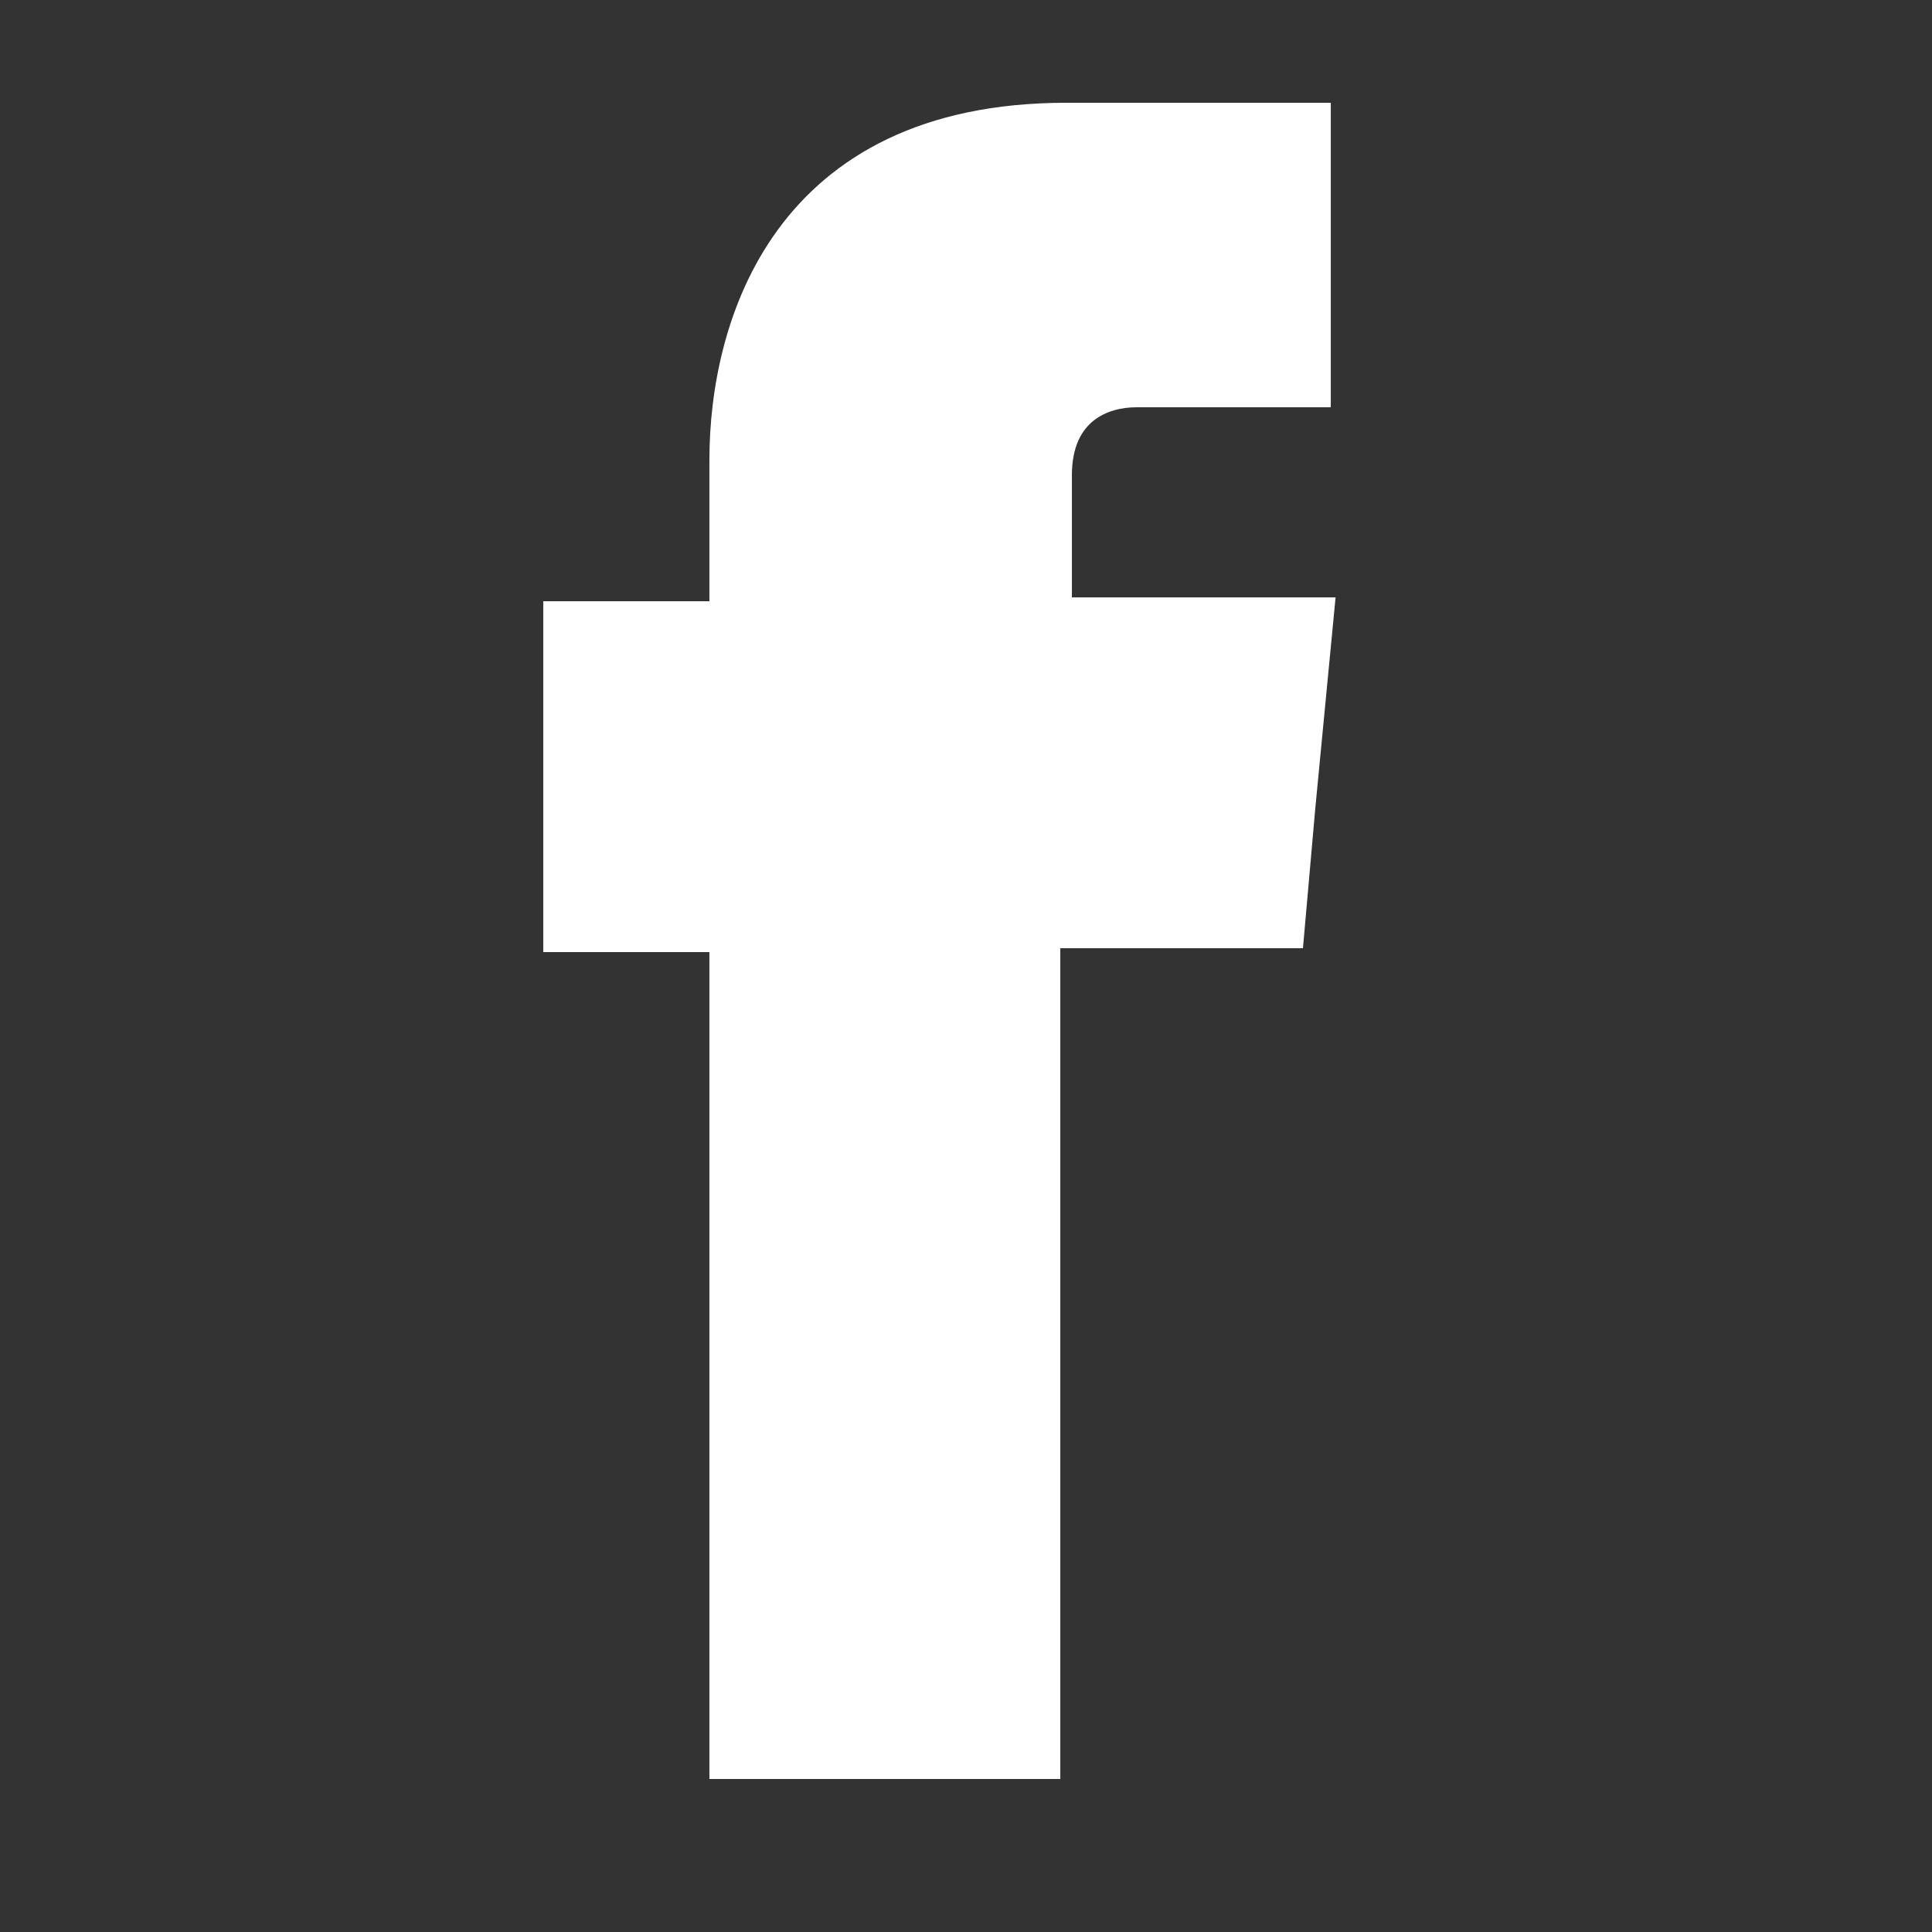 <?xml version="1.0" encoding="utf-8"?>
<!-- Generator: Adobe Illustrator 19.2.1, SVG Export Plug-In . SVG Version: 6.00 Build 0)  -->
<svg version="1.1" id="Ebene_1" xmlns="http://www.w3.org/2000/svg" xmlns:xlink="http://www.w3.org/1999/xlink" x="0px" y="0px"
	 viewBox="0 0 50 50" style="enable-background:new 0 0 50 50;" xml:space="preserve">
<rect x="0" y="0" width="50" height="50" fill="#333333" stroke="none"/>
<style type="text/css">
	.st0{clip-path:url(#SVGID_2_);fill:#FFFFFF;}
	.st1{clip-path:url(#SVGID_2_);fill:none;stroke:#FFFFFF;stroke-width:0.481;stroke-miterlimit:10;}
</style>
<g>
	<defs>
		<rect id="SVGID_1_" x="13.9" y="2.5" width="20.8" height="43.6"/>
	</defs>
	<clipPath id="SVGID_2_">
		<use xlink:href="#SVGID_1_"  style="overflow:visible;"/>
	</clipPath>
	<path class="st0" d="M27.5,15.7v-3.4c0-1.6,1.1-2,1.9-2h4.8V2.9h-6.6c-7.4,0-9,5.5-9,9v3.9h-4.3v5.2v3.4h4.3v21.4h8.6V24.3h6.3
		l0.3-3.4l0.5-5.2H27.5z"/>
	<path class="st1" d="M27.5,15.7v-3.4c0-1.6,1.1-2,1.9-2h4.8V2.9h-6.6c-7.4,0-9,5.5-9,9v3.9h-4.3v5.2v3.4h4.3v21.4h8.6V24.3h6.3
		l0.3-3.4l0.5-5.2H27.5z"/>
</g>
</svg>
